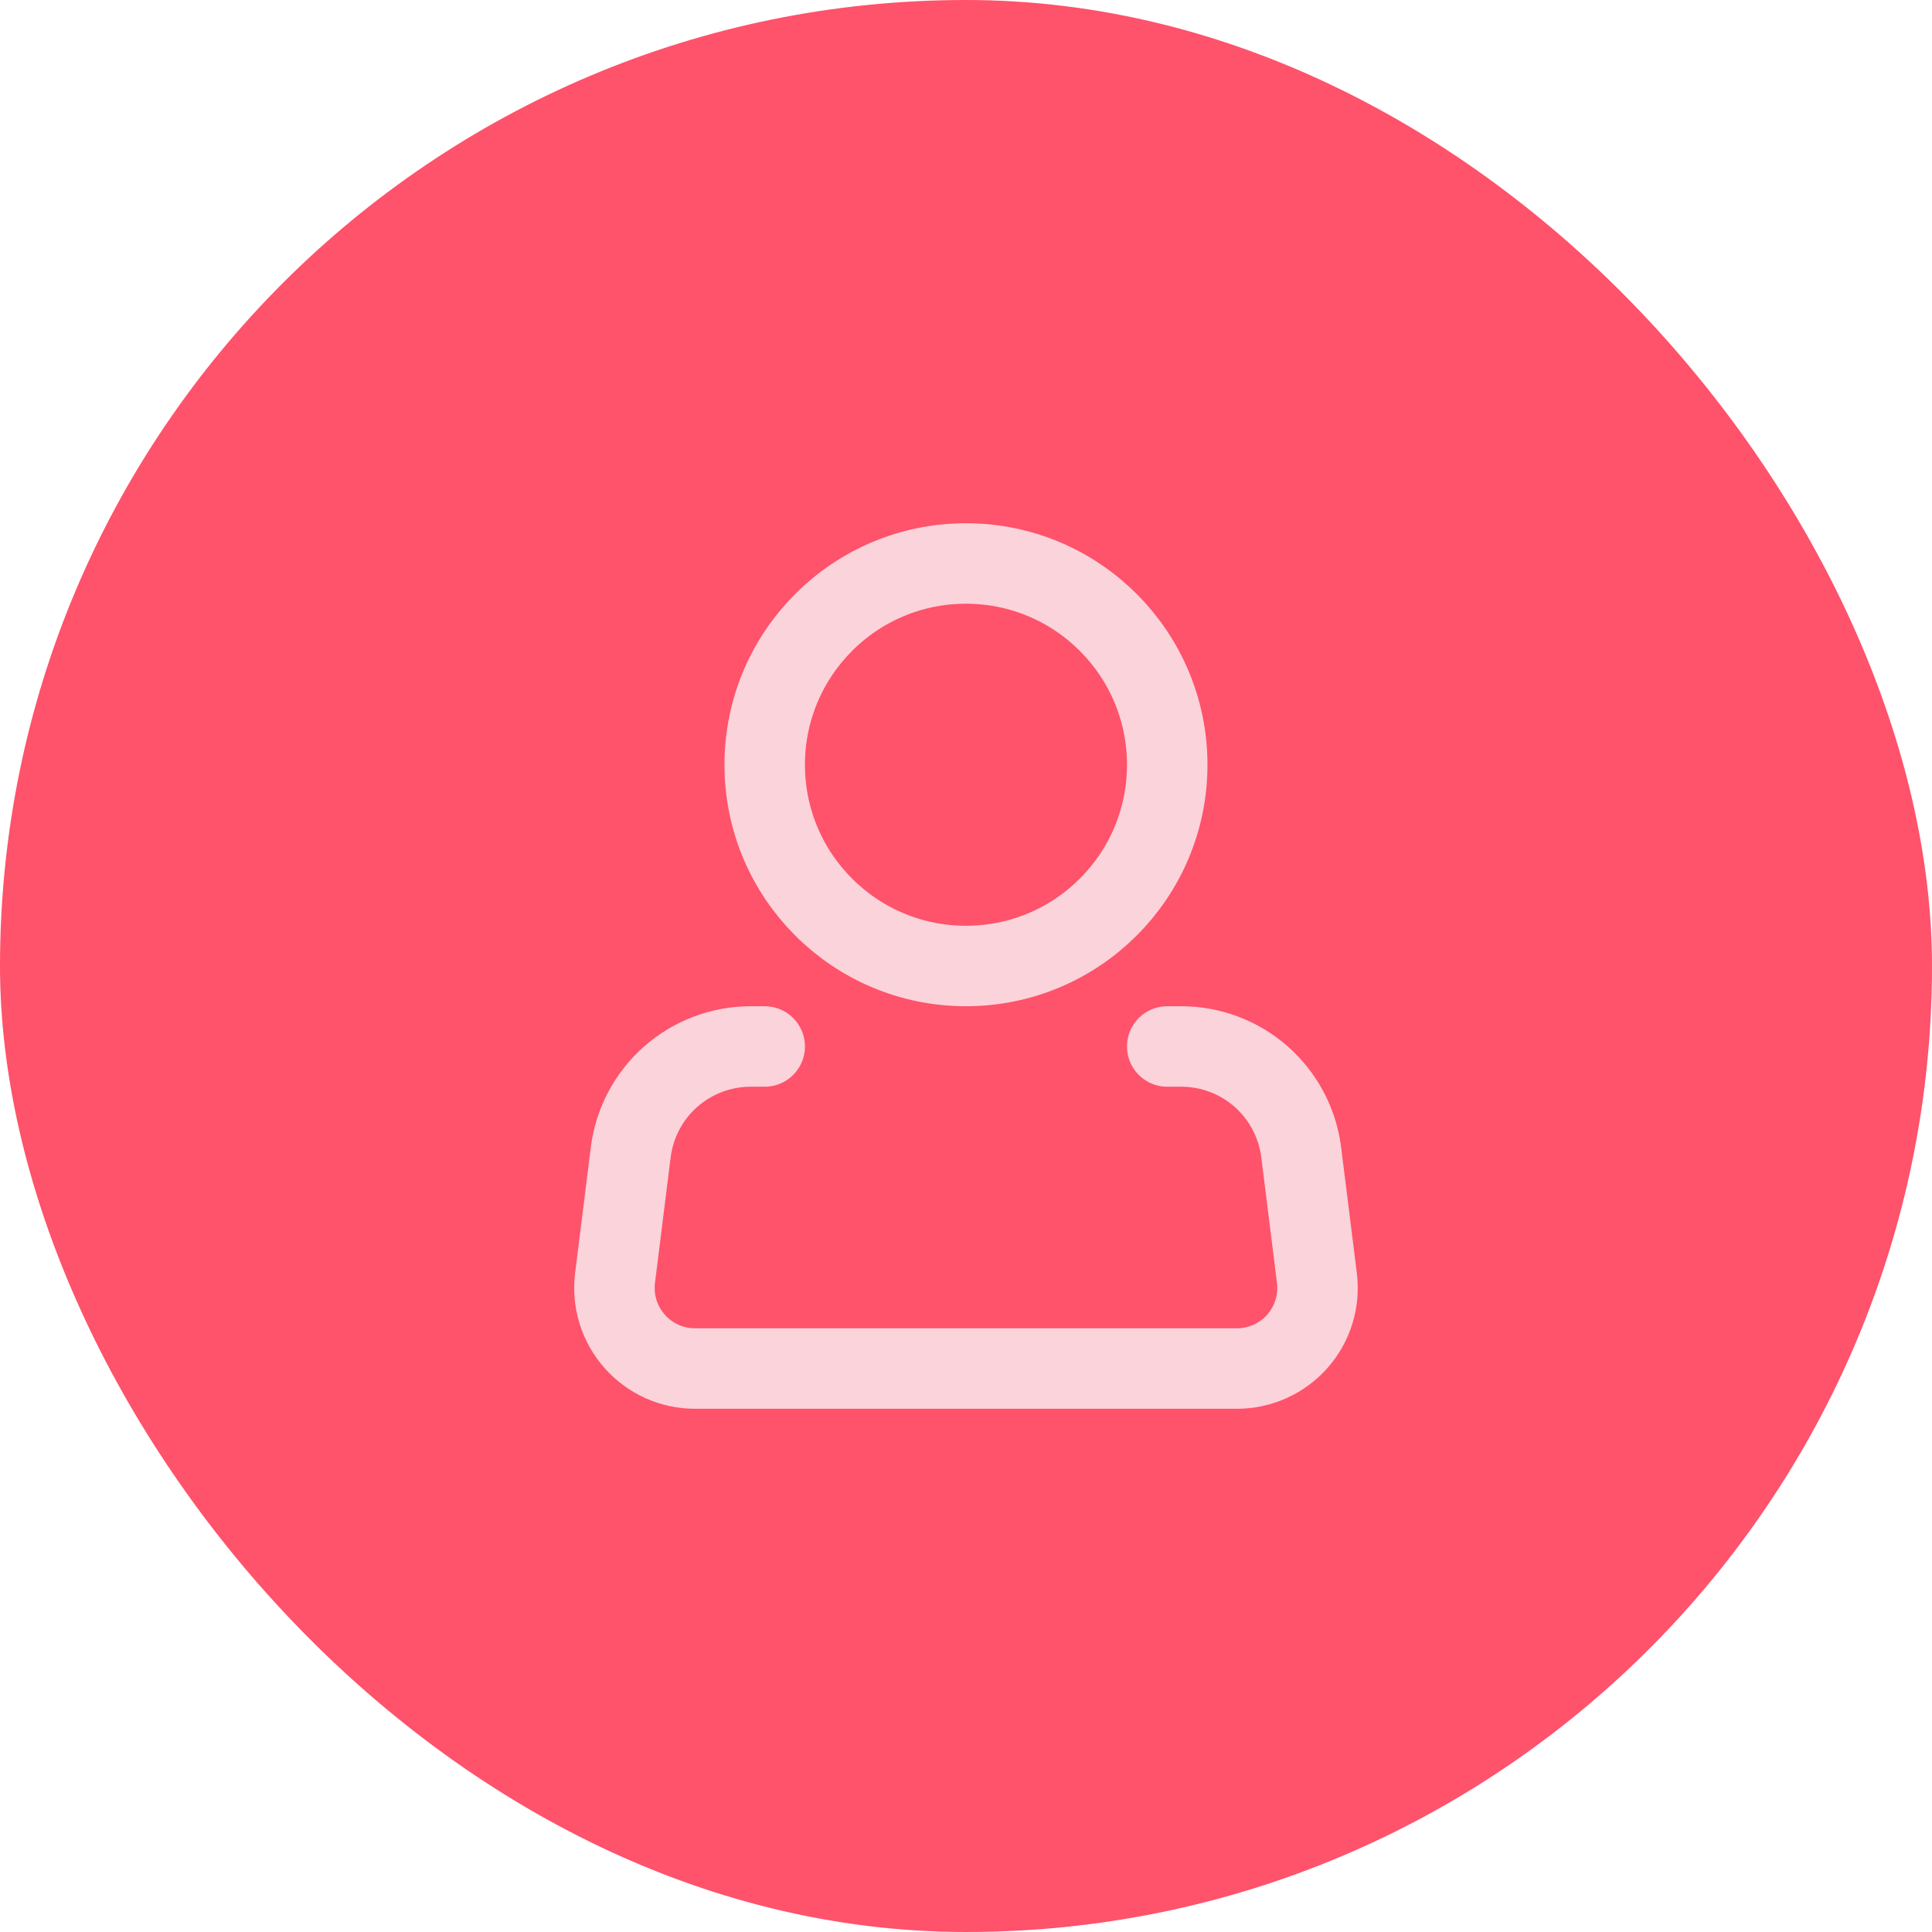 <svg width="32" height="32" viewBox="0 0 32 32" fill="none" xmlns="http://www.w3.org/2000/svg">
<rect width="32" height="32" rx="16" fill="#FF526B"/>
<path d="M15.999 16C17.84 16 19.333 14.508 19.333 12.667C19.333 10.826 17.84 9.333 15.999 9.333C14.158 9.333 12.666 10.826 12.666 12.667C12.666 14.508 14.158 16 15.999 16Z" stroke="#FBD3DA" stroke-width="1.333"/>
<path d="M19.333 17.333H19.568C20.055 17.333 20.526 17.512 20.891 17.834C21.256 18.157 21.491 18.602 21.552 19.085L21.812 21.168C21.836 21.355 21.819 21.546 21.763 21.727C21.707 21.907 21.614 22.074 21.489 22.216C21.364 22.358 21.21 22.471 21.037 22.549C20.865 22.627 20.678 22.667 20.489 22.667H11.51C11.321 22.667 11.134 22.627 10.962 22.549C10.79 22.471 10.636 22.358 10.511 22.216C10.386 22.074 10.292 21.907 10.236 21.727C10.18 21.546 10.164 21.355 10.187 21.168L10.447 19.085C10.508 18.601 10.743 18.156 11.108 17.834C11.474 17.511 11.945 17.333 12.432 17.333H12.666" stroke="#FBD3DA" stroke-width="1.333" stroke-linecap="round" stroke-linejoin="round"/>
</svg>
